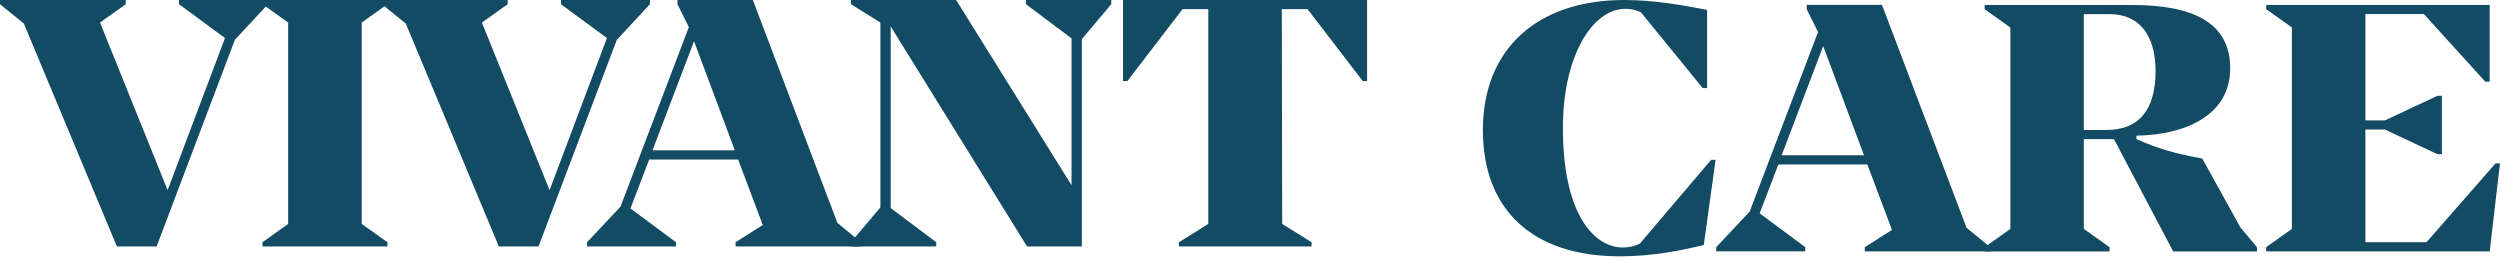 <svg width="270" height="28" viewBox="0 0 270 28" fill="none" xmlns="http://www.w3.org/2000/svg">
<path d="M19.333 0V0.456L24.297 4.109L18.103 20.536L10.801 2.434L13.577 0.456V0H0V0.456L2.578 2.546L12.625 26.618H16.915L25.367 4.299L28.941 0.456V0H19.333Z" fill="#144B64"/>
<path d="M28.347 0V0.456L31.123 2.434V24.184L28.347 26.162V26.618H41.844V26.162L39.067 24.184V2.434L41.844 0.456V0H28.347Z" fill="#144B64"/>
<path d="M60.583 0V0.456L65.548 4.109L59.353 20.536L52.045 2.434L54.827 0.456V0H41.25V0.456L43.829 2.546L53.875 26.618H58.16L66.618 4.299L70.191 0.456V0H60.583Z" fill="#144B64"/>
<path d="M74.953 4.447L79.361 16.237H70.47L74.958 4.447H74.953ZM73.166 0V0.456L74.396 2.926L67.014 22.319L63.403 26.162V26.618H73.011V26.162L68.089 22.514L70.111 17.226H79.719L82.378 24.297L79.441 26.162V26.618H92.98V26.162L90.439 24.071L81.308 0H73.171H73.166Z" fill="#144B64"/>
<path d="M110.804 0V0.456L115.726 4.145V20.003L103.262 0H91.904V0.456L95.082 2.434V22.396L91.904 26.162V26.618H101.116V26.162L96.195 22.473V2.854L110.922 26.618H116.839V4.222L120.016 0.456V0H110.804Z" fill="#144B64"/>
<path d="M121.285 0V8.746H121.761L127.715 0.989H130.496V24.184L127.319 26.162V26.618H141.65V26.162L138.478 24.184L138.435 0.989H141.217L147.171 8.746H147.647V0H121.285Z" fill="#144B64"/>
<path d="M183.891 9.51L177.22 1.332C176.781 1.107 176.225 0.953 175.551 0.953C171.977 0.953 168.88 6.01 168.8 13.424C168.682 23.047 172.132 26.73 175.273 26.73C175.947 26.73 176.583 26.577 177.102 26.31L184.805 17.262H185.282L184.008 26.464C181.628 27.033 178.53 27.683 174.957 27.683C165.547 27.683 160.15 22.703 160.15 14.034C160.15 5.365 165.943 0 175.433 0C178.611 0 181.585 0.533 184.367 1.066V9.51H183.891Z" fill="#144B64"/>
<path d="M212.393 24.604L214.934 26.695V27.151H201.394V26.695L204.331 24.83L201.672 17.759H192.065L190.043 23.041L194.964 26.689V27.145H185.356V26.689L188.967 22.847L196.35 3.453L195.119 0.984V0.528H203.256L212.388 24.599L212.393 24.604ZM192.423 16.77H201.314L196.906 4.98L192.418 16.77H192.423Z" fill="#144B64"/>
<path d="M241.968 24.568L243.755 26.699V27.155H234.704L228.311 15.027H225.053V24.721L227.835 26.699V27.155H214.338V26.699L217.12 24.721V2.971L214.338 0.994V0.538H230.258C236.849 0.538 240.861 2.438 240.861 7.383C240.861 12.327 236.218 14.571 230.74 14.648V15.027C233.04 16.052 235.025 16.626 237.844 17.118L241.974 24.573L241.968 24.568ZM227.519 14.034C231.093 14.034 232.799 11.753 232.799 7.685C232.799 3.617 230.895 1.526 227.835 1.526H225.053V14.039H227.514L227.519 14.034Z" fill="#144B64"/>
<path d="M269.519 17.645H270L268.887 27.15H244.745V26.694L247.527 24.716V2.966L244.745 0.988V0.532H268.887V8.822H268.411L261.778 1.521H255.465V13.003H257.573L263.249 10.344H263.725V16.657H263.249L257.573 13.992H255.465V26.161H262.056L269.519 17.645Z" fill="#144B64"/>
</svg>
